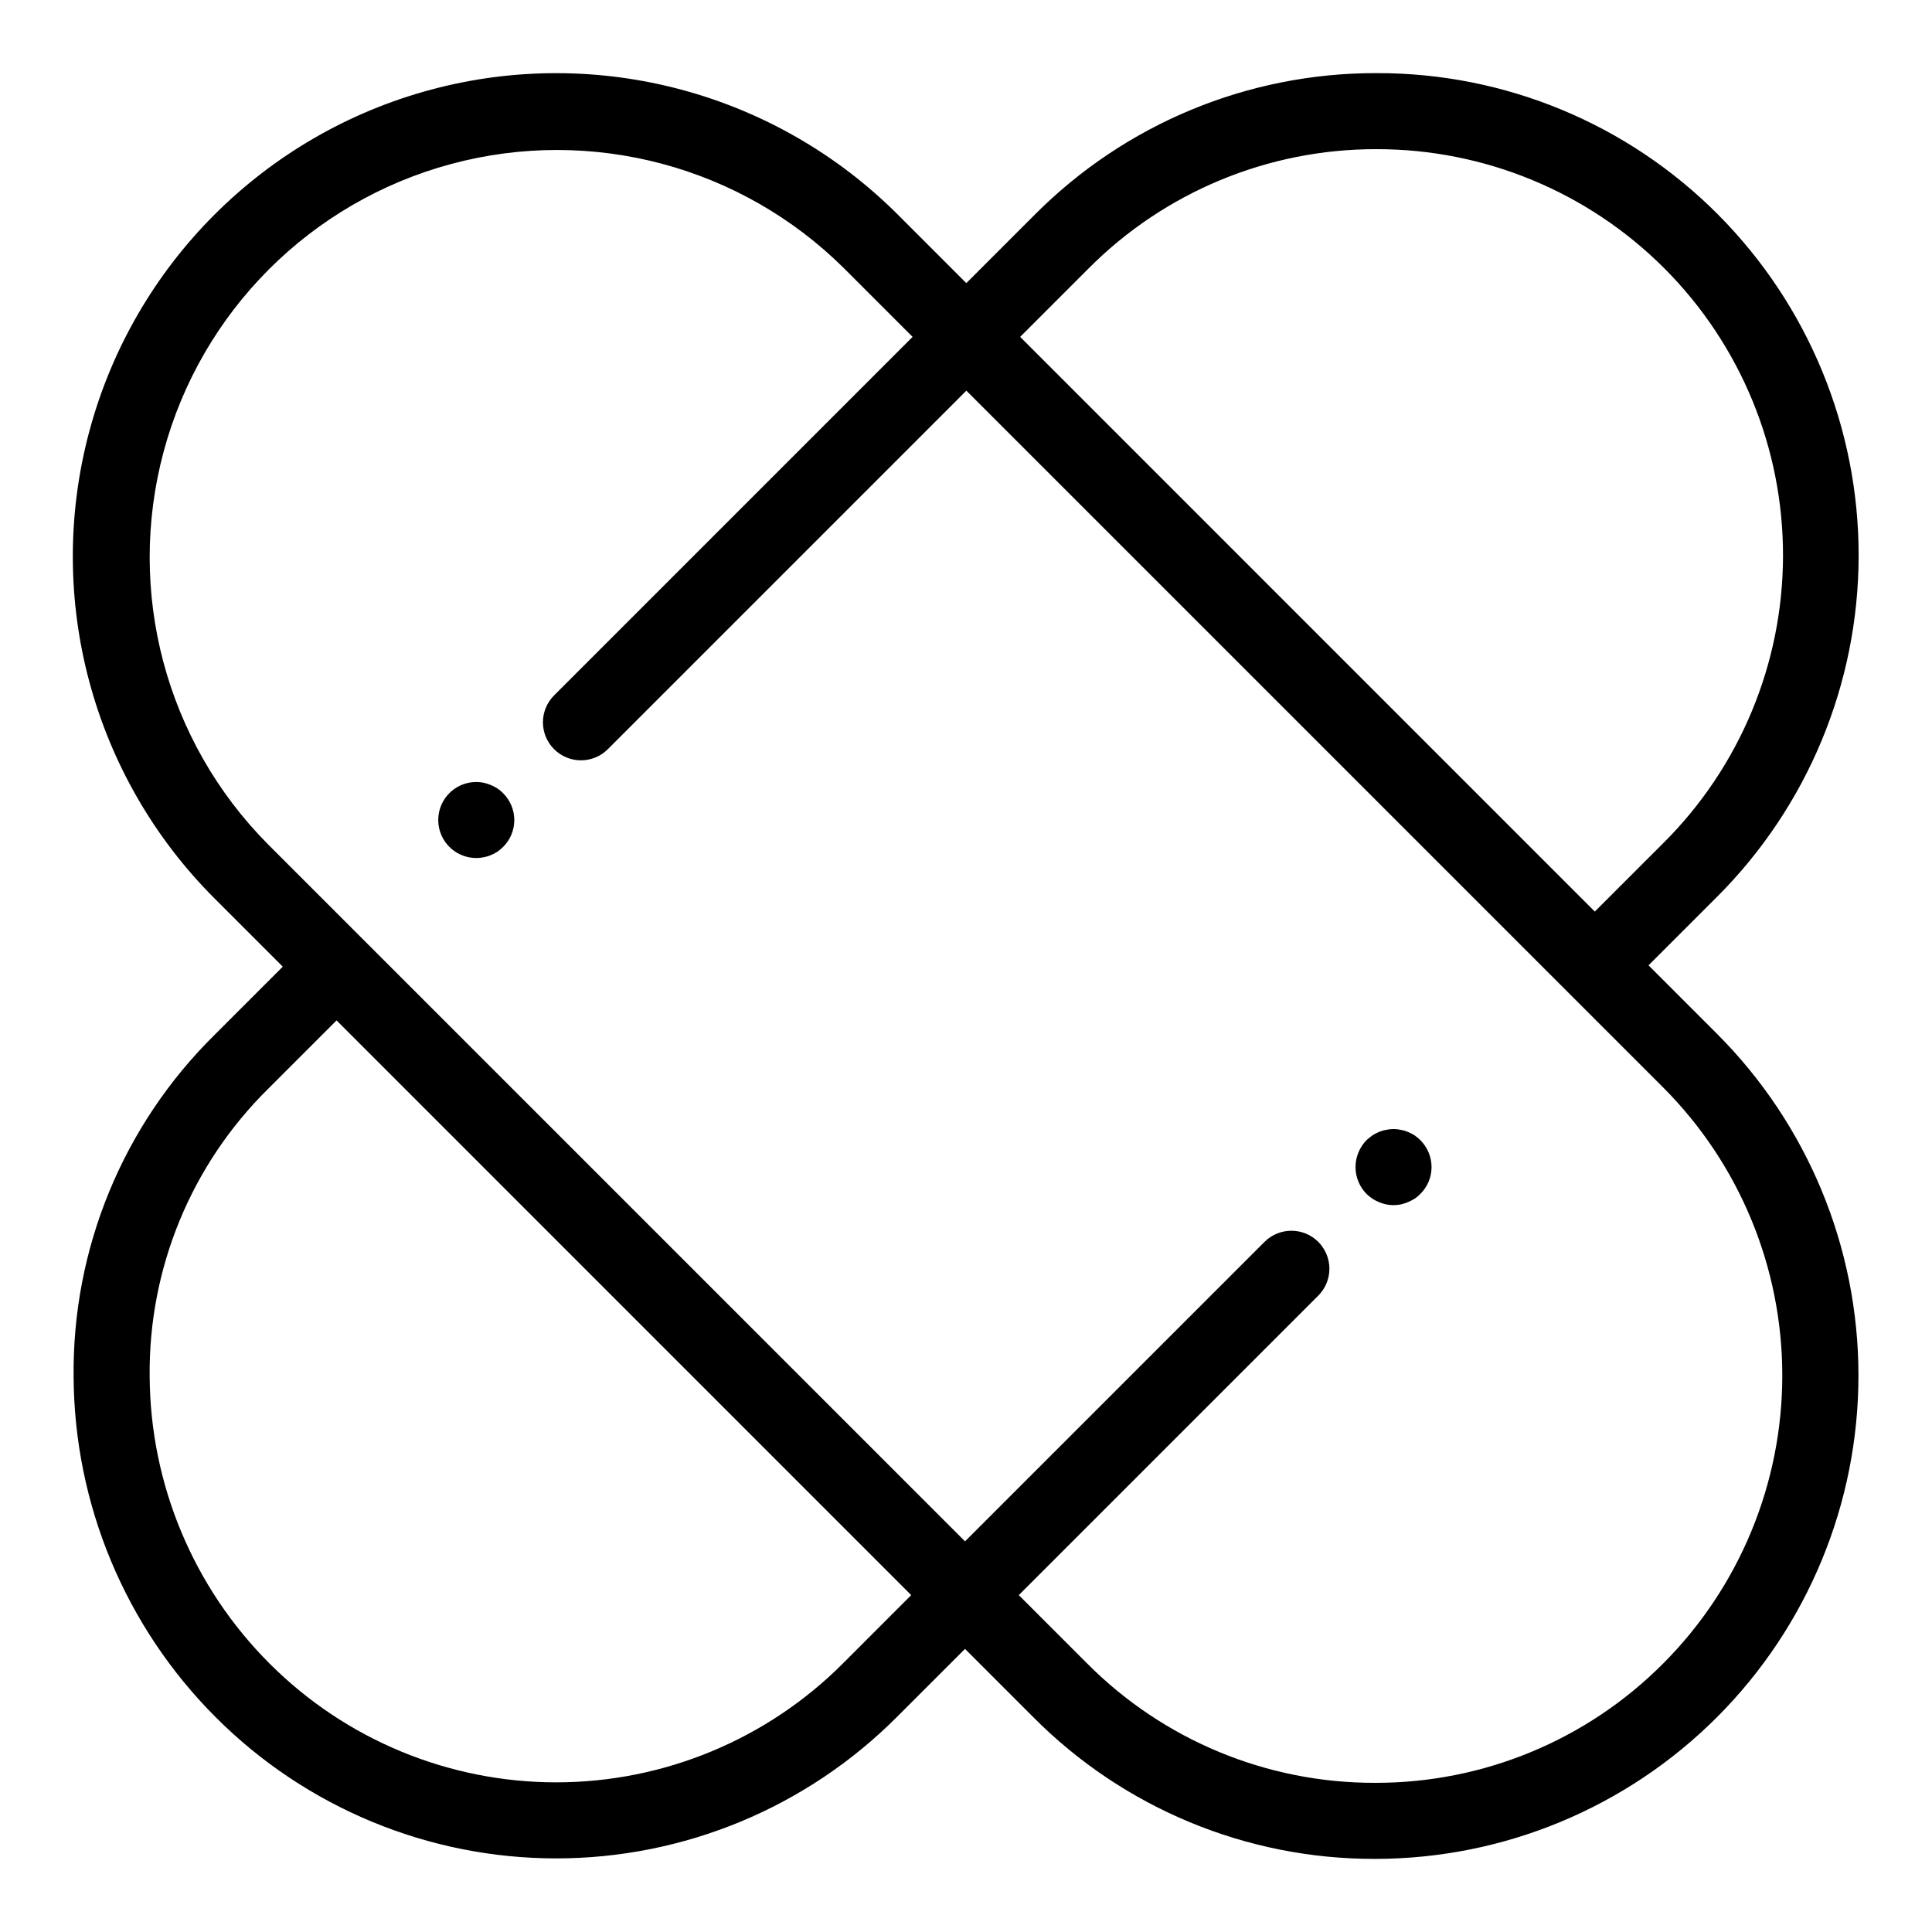 <?xml version="1.0" encoding="UTF-8"?>
<!-- Uploaded to: ICON Repo, www.svgrepo.com, Generator: ICON Repo Mixer Tools -->
<svg fill="#000000" width="800px" height="800px" version="1.1" viewBox="144 144 512 512" xmlns="http://www.w3.org/2000/svg">
 <g>
  <path d="m599.35 200.91c-23.949-24.102-56.551-37.617-90.527-37.531h-0.191c-33.941-0.043-66.492 13.469-90.426 37.531l-18.121 18.121-18.121-18.121v-0.004c-32.359-32.355-79.523-44.996-123.73-33.152-44.199 11.848-78.727 46.371-90.57 90.574s0.793 91.367 33.152 123.73l18.121 18.121-18.121 18.121c-24.211 23.879-37.676 56.57-37.312 90.57 0.191 33.859 13.723 66.277 37.664 90.223 23.918 23.945 56.375 37.402 90.223 37.402 33.844 0 66.301-13.457 90.219-37.402l18.125-18.121 18.121 18.121-0.004-0.004c23.949 24.102 56.551 37.617 90.527 37.535h0.191c33.957-0.047 66.504-13.57 90.492-37.598 23.988-24.031 37.457-56.602 37.445-90.555s-13.504-66.516-37.512-90.527l-18.121-18.121 18.121-18.121v0.004c23.988-23.945 37.496-56.43 37.562-90.324 0.062-33.895-13.316-66.43-37.211-90.469zm-231.98 383.93c-20.141 20.168-47.473 31.5-75.973 31.5-28.504 0-55.836-11.332-75.977-31.5-20.191-20.188-31.605-47.531-31.758-76.086-0.309-28.613 11.027-56.121 31.406-76.211l18.121-18.121 152.29 152.3zm217.39-0.004v0.004c-20.172 20.277-47.605 31.664-76.207 31.629h-0.16c-28.633 0.066-56.102-11.324-76.281-31.629l-18.121-18.121 79.348-79.348c1.898-1.887 2.965-4.449 2.965-7.125 0.004-2.676-1.059-5.242-2.949-7.137-1.891-1.891-4.457-2.953-7.133-2.949-2.676 0.004-5.242 1.07-7.129 2.965l-79.348 79.348-159.42-159.42-0.012-0.008-25.238-25.238c-27.145-27.293-37.699-66.977-27.703-104.15 9.996-37.172 39.031-66.207 76.203-76.203 37.176-10 76.855 0.559 104.15 27.703l18.121 18.121-95.012 95.016c-3.934 3.934-3.934 10.312 0 14.246 3.938 3.938 10.316 3.938 14.25 0l95.012-95.012 76.148 76.145 83.285 83.289 25.234 25.23c20.211 20.258 31.562 47.707 31.562 76.324s-11.352 56.062-31.562 76.324zm-18.121-199.26-152.29-152.3 18.117-18.117c20.172-20.281 47.602-31.664 76.203-31.629h0.16c28.59-0.023 56.008 11.332 76.211 31.555 20.203 20.223 31.527 47.656 31.477 76.242-0.055 28.586-11.477 55.977-31.754 76.129z"/>
  <path d="m275.81 352.94c-0.555-0.363-1.145-0.664-1.762-0.906-0.605-0.254-1.227-0.457-1.867-0.605-2.789-0.555-5.684 0.09-7.969 1.785-2.285 1.695-3.75 4.273-4.027 7.106-0.281 2.832 0.652 5.648 2.562 7.758 1.91 2.106 4.625 3.305 7.469 3.305 0.66 0.008 1.32-0.059 1.965-0.203 0.645-0.109 1.27-0.293 1.867-0.555 0.617-0.242 1.207-0.543 1.762-0.906 0.535-0.379 1.043-0.801 1.512-1.262 1.902-1.883 2.973-4.449 2.973-7.129 0-2.676-1.07-5.242-2.973-7.129-0.457-0.473-0.965-0.895-1.512-1.258z"/>
  <path d="m518.89 444.89c-0.559-0.352-1.148-0.656-1.762-0.906-0.594-0.262-1.223-0.449-1.863-0.555-1.293-0.301-2.637-0.301-3.93 0-0.66 0.105-1.301 0.293-1.914 0.555-0.598 0.25-1.172 0.555-1.715 0.906-0.539 0.391-1.062 0.812-1.562 1.258-1.867 1.914-2.914 4.481-2.922 7.156 0.008 2.66 1.059 5.211 2.922 7.102 0.488 0.465 1.012 0.883 1.562 1.262 0.543 0.352 1.117 0.656 1.715 0.906 0.621 0.254 1.258 0.457 1.914 0.605 1.297 0.266 2.633 0.266 3.93 0 1.281-0.305 2.508-0.816 3.625-1.512 0.551-0.363 1.059-0.785 1.516-1.262 1.898-1.875 2.969-4.434 2.969-7.102 0-2.688-1.07-5.258-2.969-7.156-0.473-0.457-0.977-0.879-1.516-1.258z"/>
 </g>
</svg>